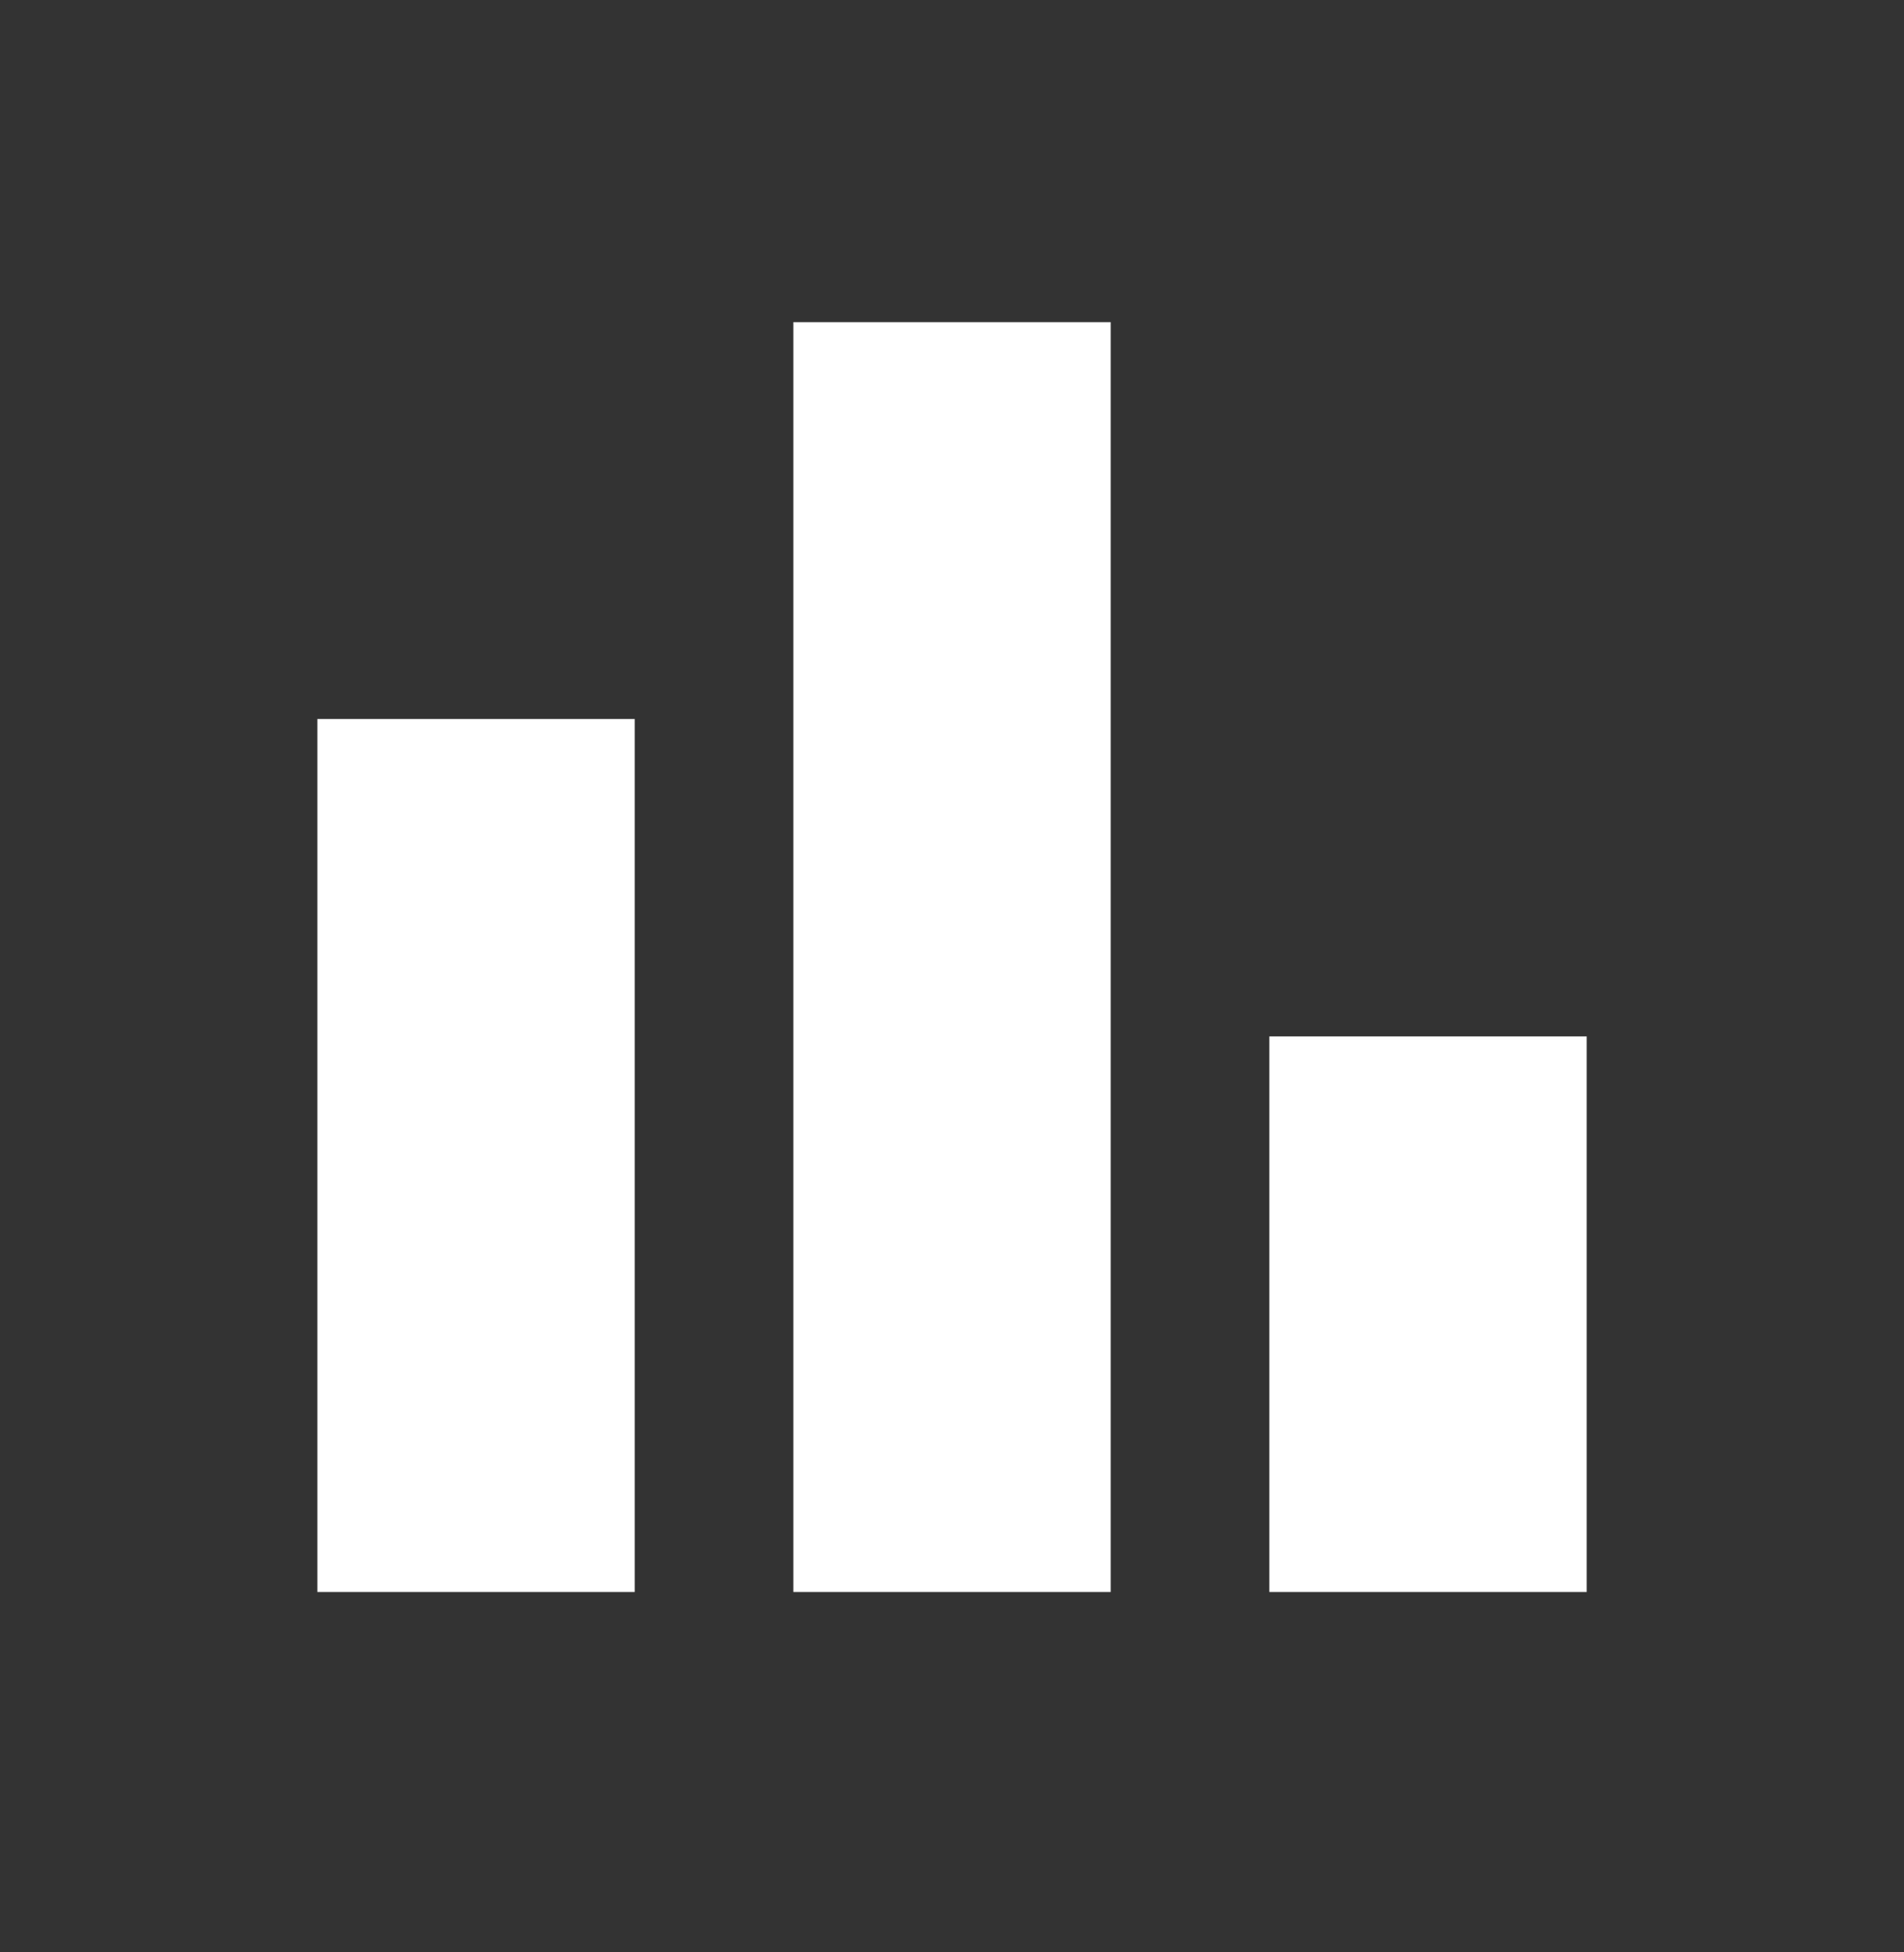 <svg width="40" height="41" viewBox="0 0 40 41" fill="none" xmlns="http://www.w3.org/2000/svg">
<rect x="0" y="0" width="40" height="41" fill="#333333" stroke="none"/>
<path d="M26.667 33.432V21.765H33.334V33.432H26.667ZM16.667 33.432V6.765H23.334V33.432H16.667ZM6.667 33.432V15.099H13.334V33.432H6.667Z" fill="white"/>
</svg>

